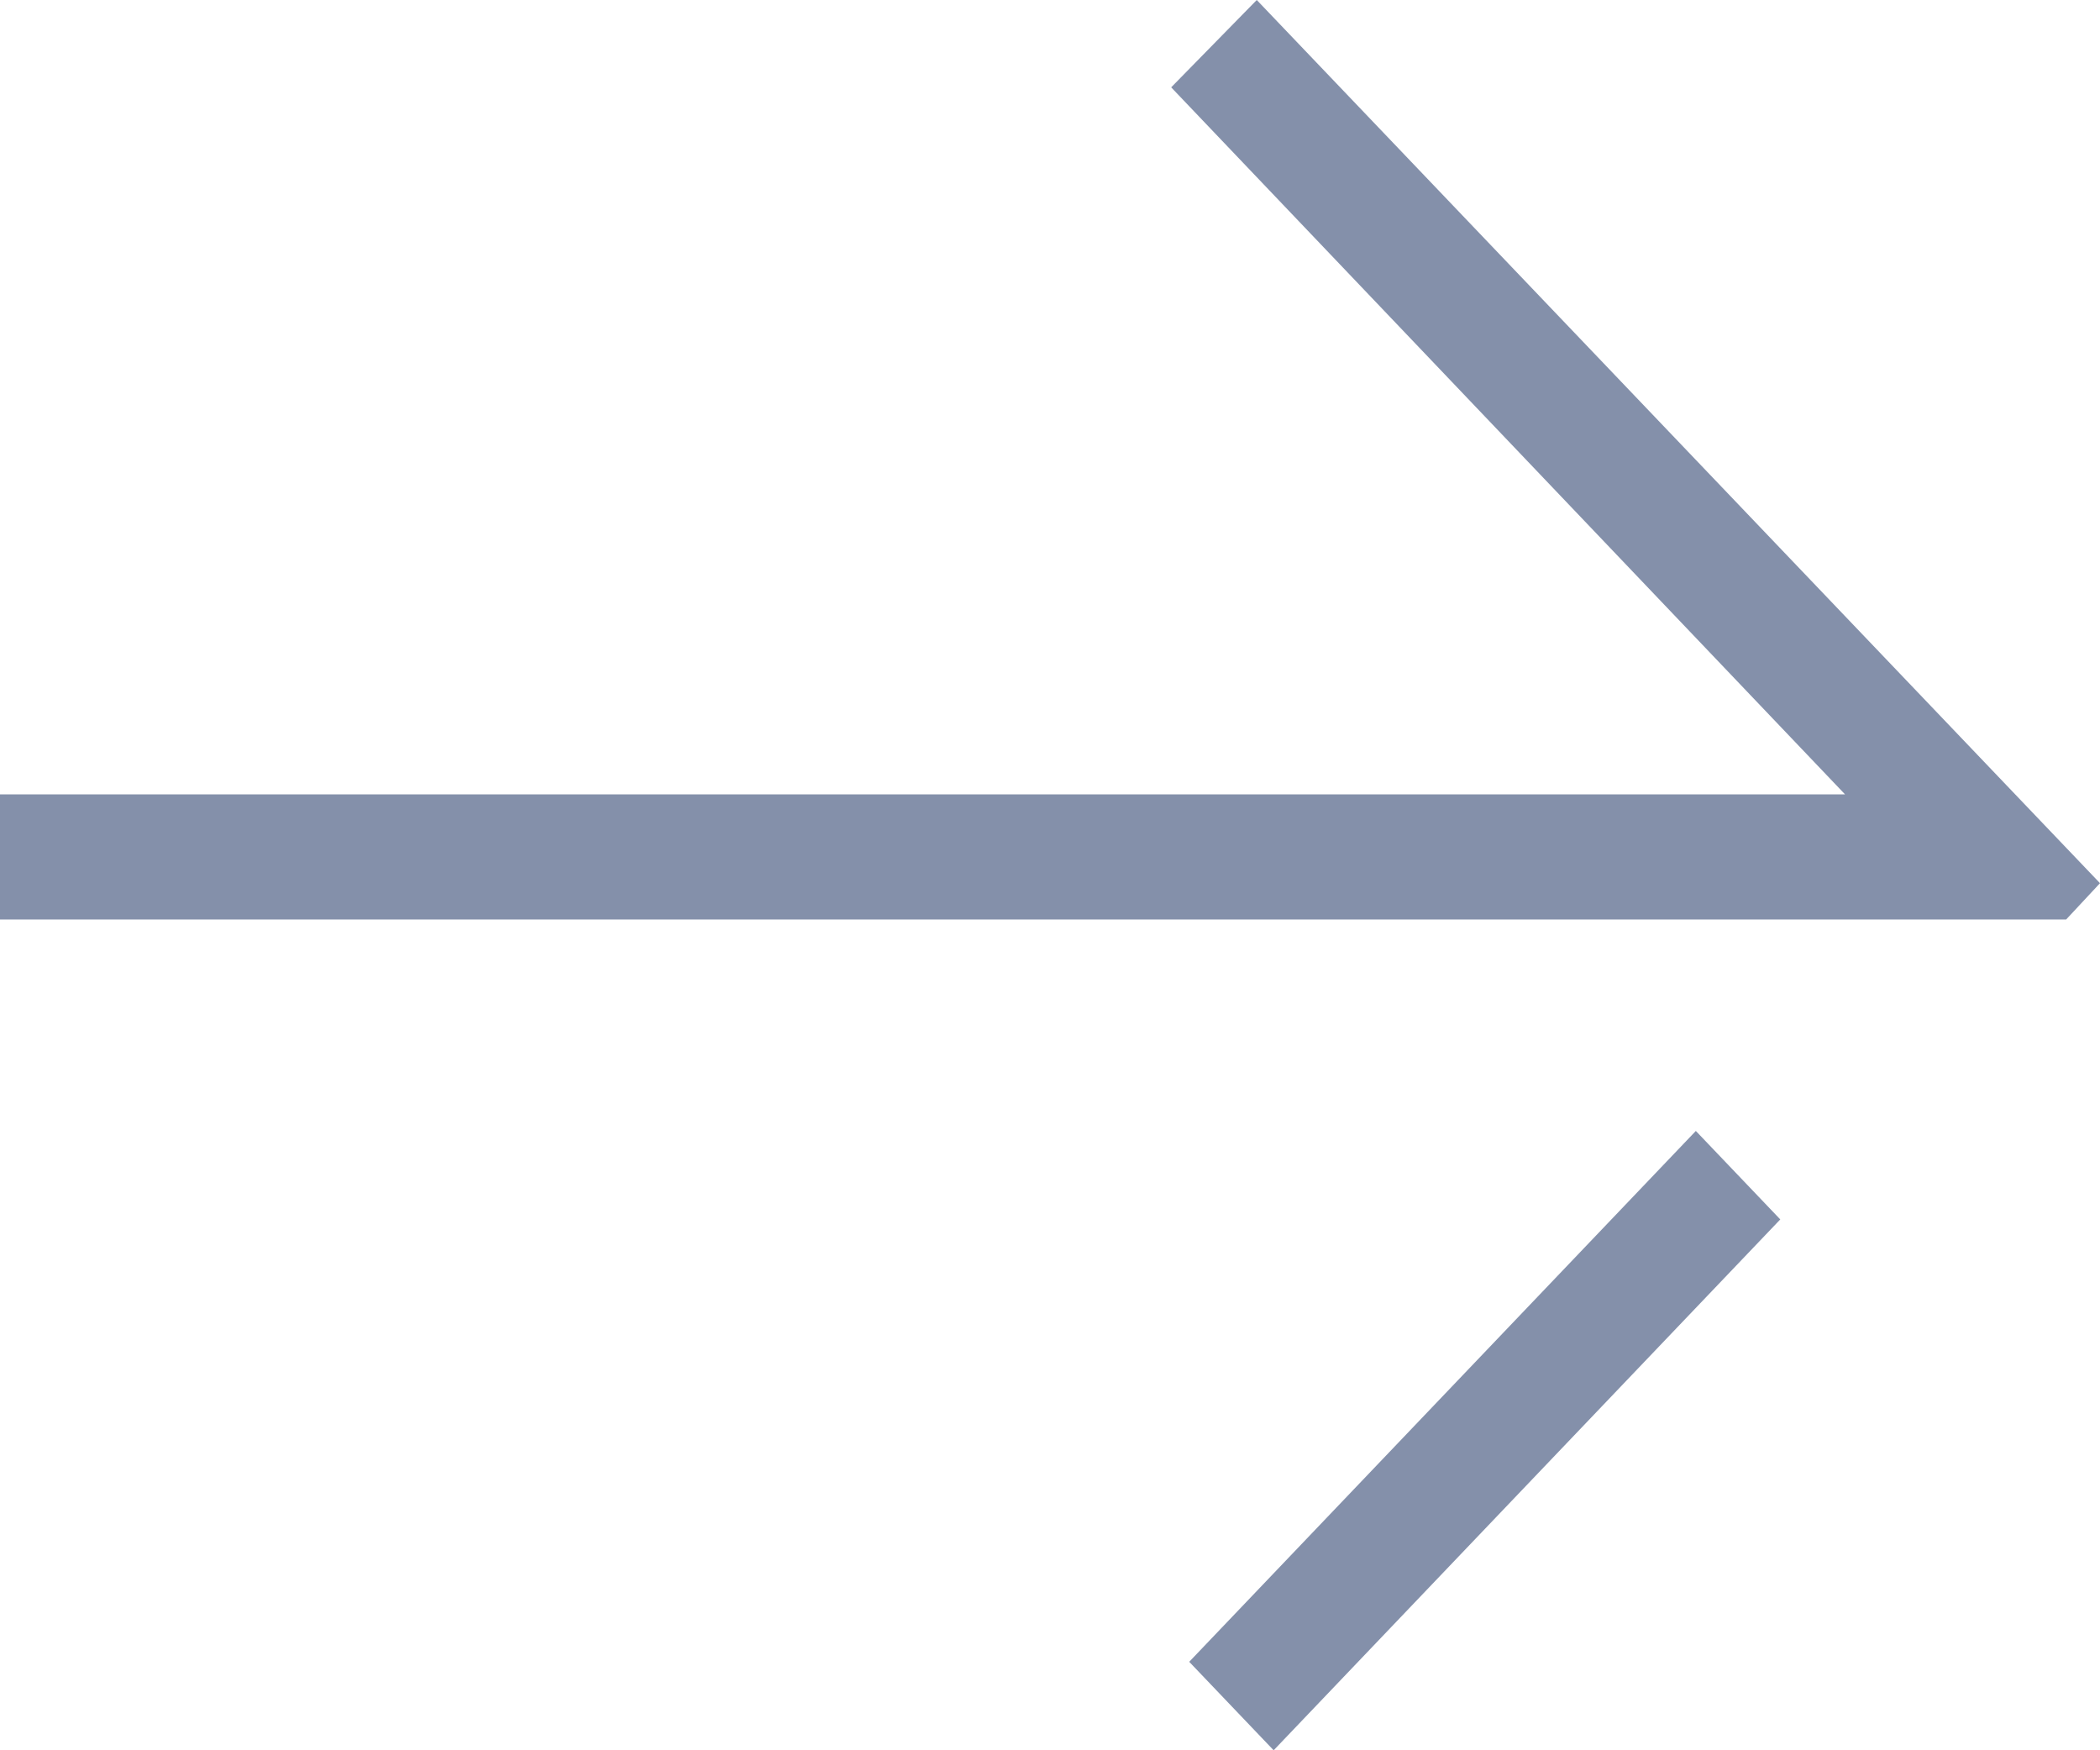 <?xml version="1.0" encoding="UTF-8"?> <svg xmlns="http://www.w3.org/2000/svg" width="24" height="20" viewBox="0 0 24 20" fill="none"><path fill-rule="evenodd" clip-rule="evenodd" d="M20.346 13.934L14.556 20L13.591 18.989L19.381 12.923L20.346 13.934Z" fill="#516187" fill-opacity="0.7"></path><path fill-rule="evenodd" clip-rule="evenodd" d="M21.086 9.077L13.385 0.998L14.363 0L24 10.092L23.613 10.507H0V9.077H21.086Z" fill="#516187" fill-opacity="0.7"></path></svg> 
